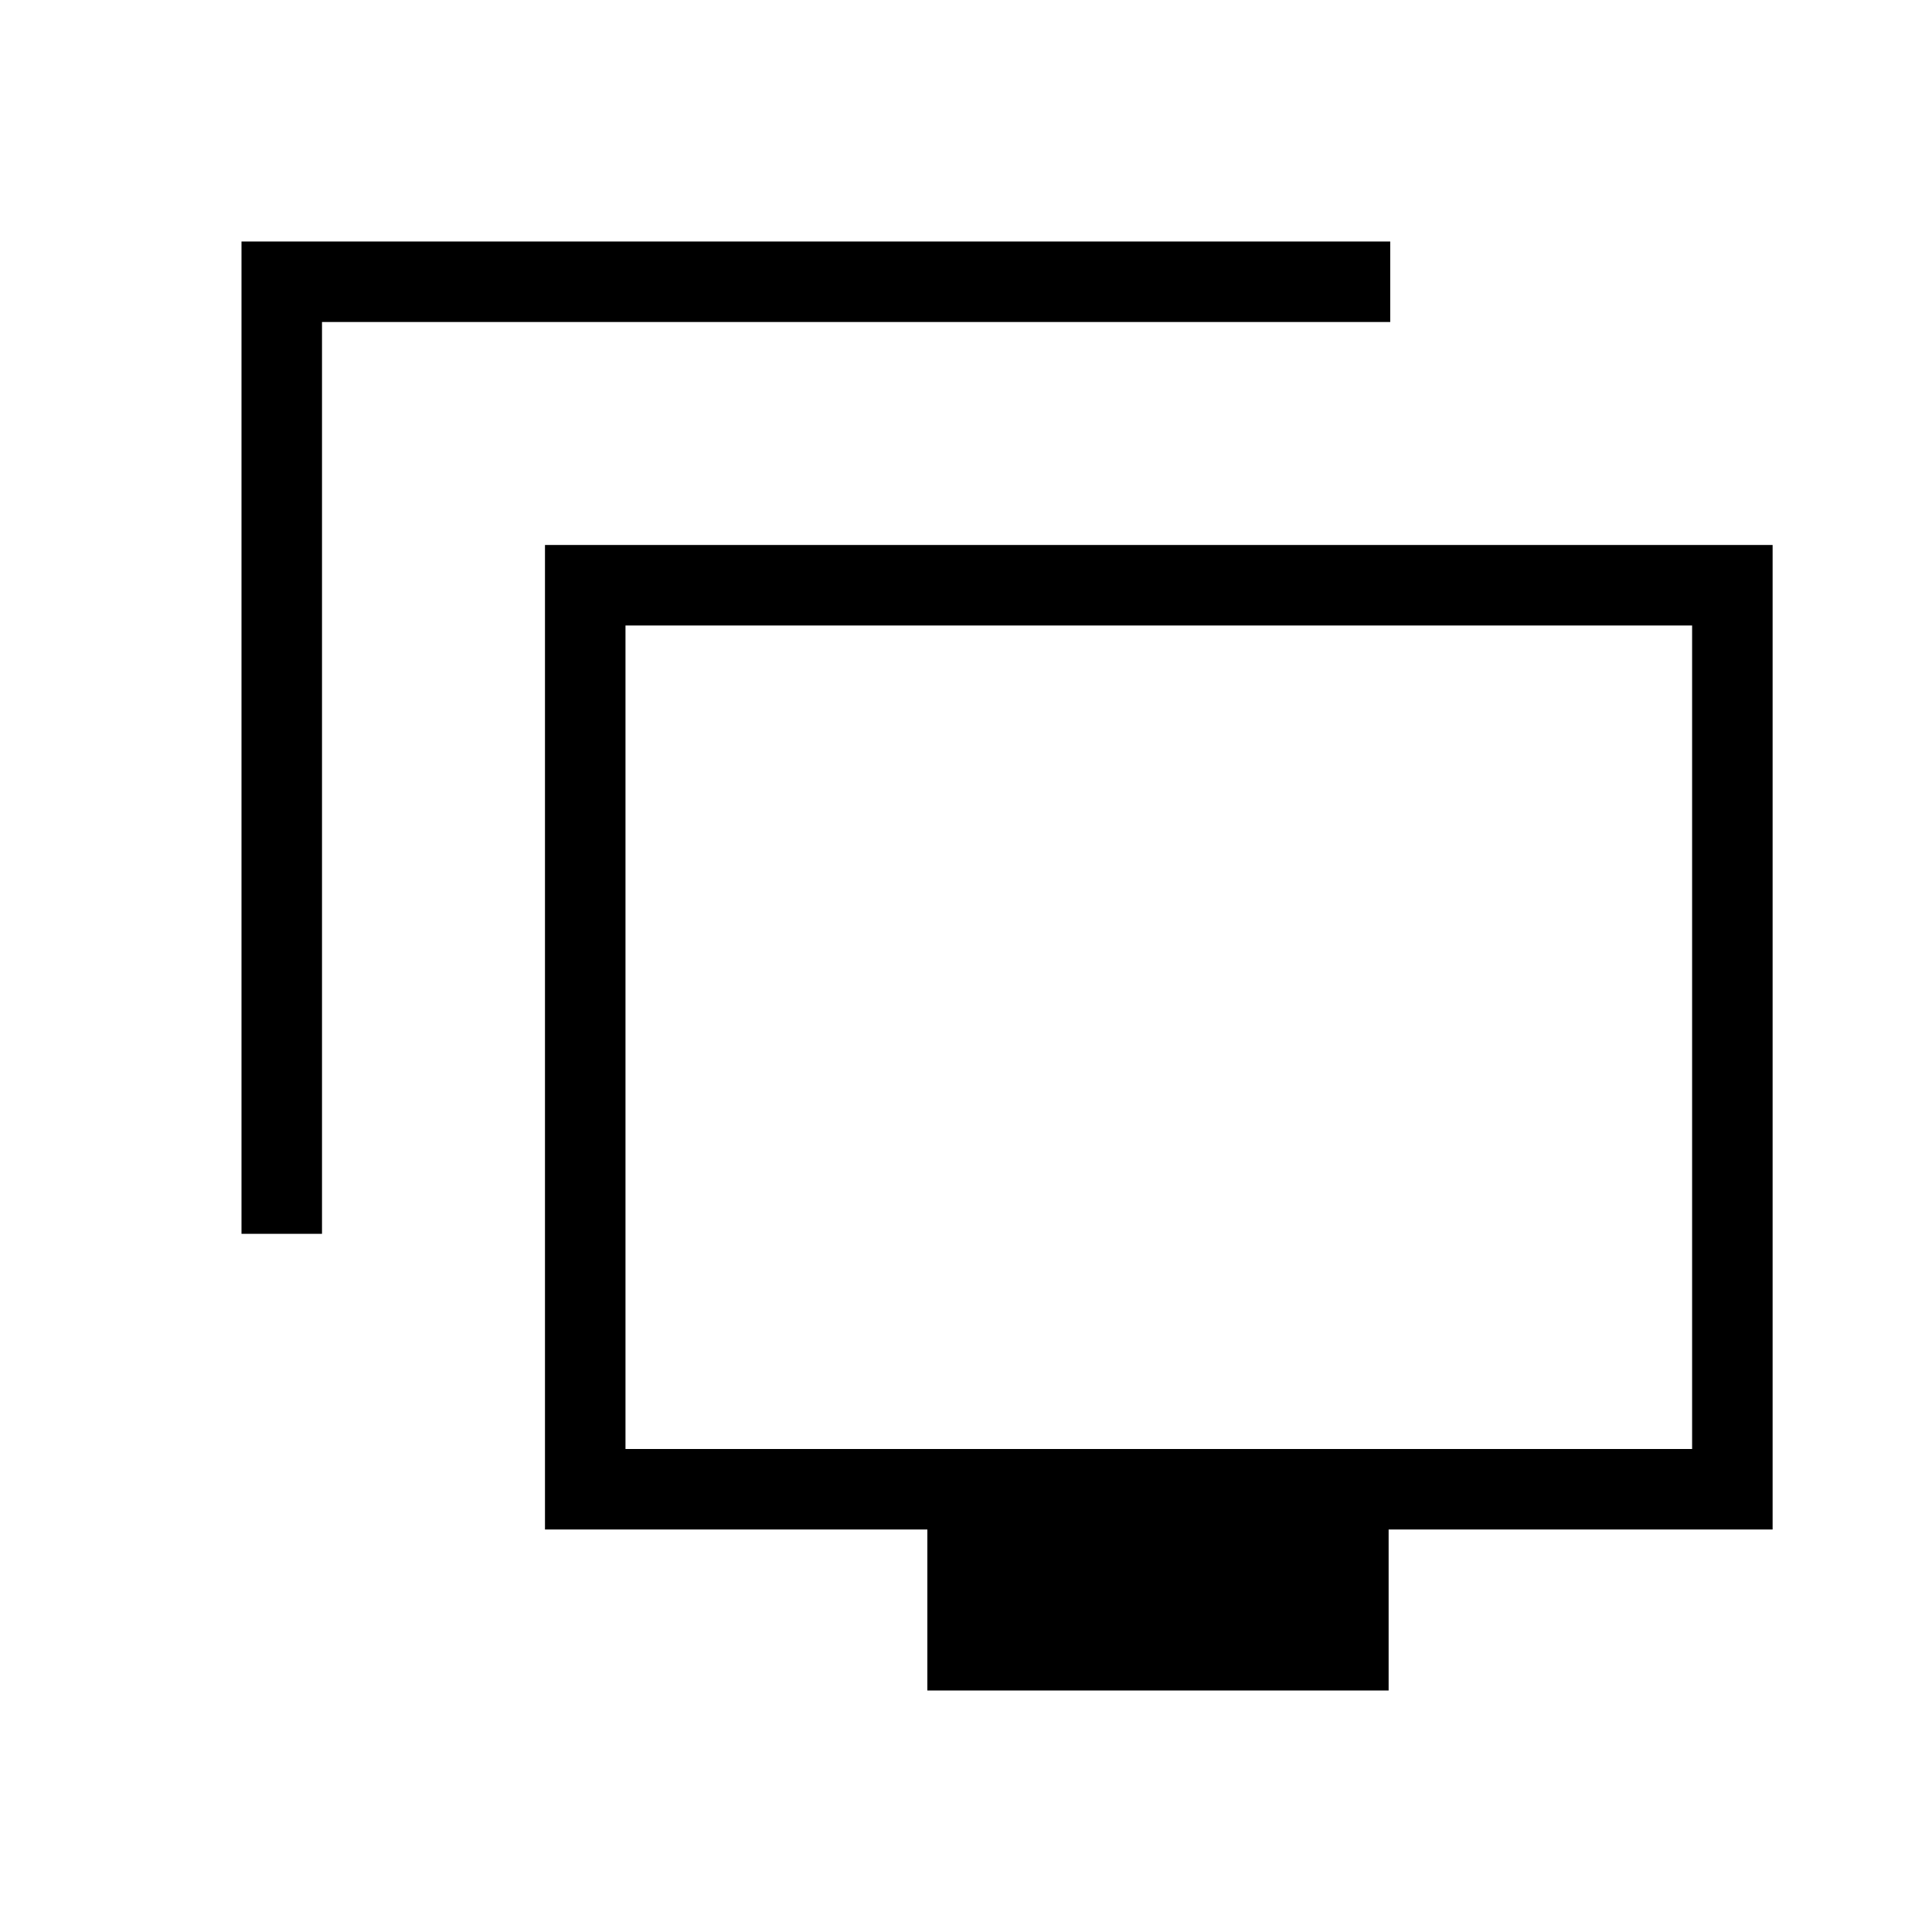<svg width="48" height="48" viewBox="0 0 48 48" fill="none" xmlns="http://www.w3.org/2000/svg">
<path d="M6 30.654V6H34.54V8H8V30.654H6ZM23.04 42V38H13.54V13.54H44.04V38H34.5V42H23.04ZM15.54 36H42.04V15.54H15.54V36Z" fill="black"/>
</svg>
